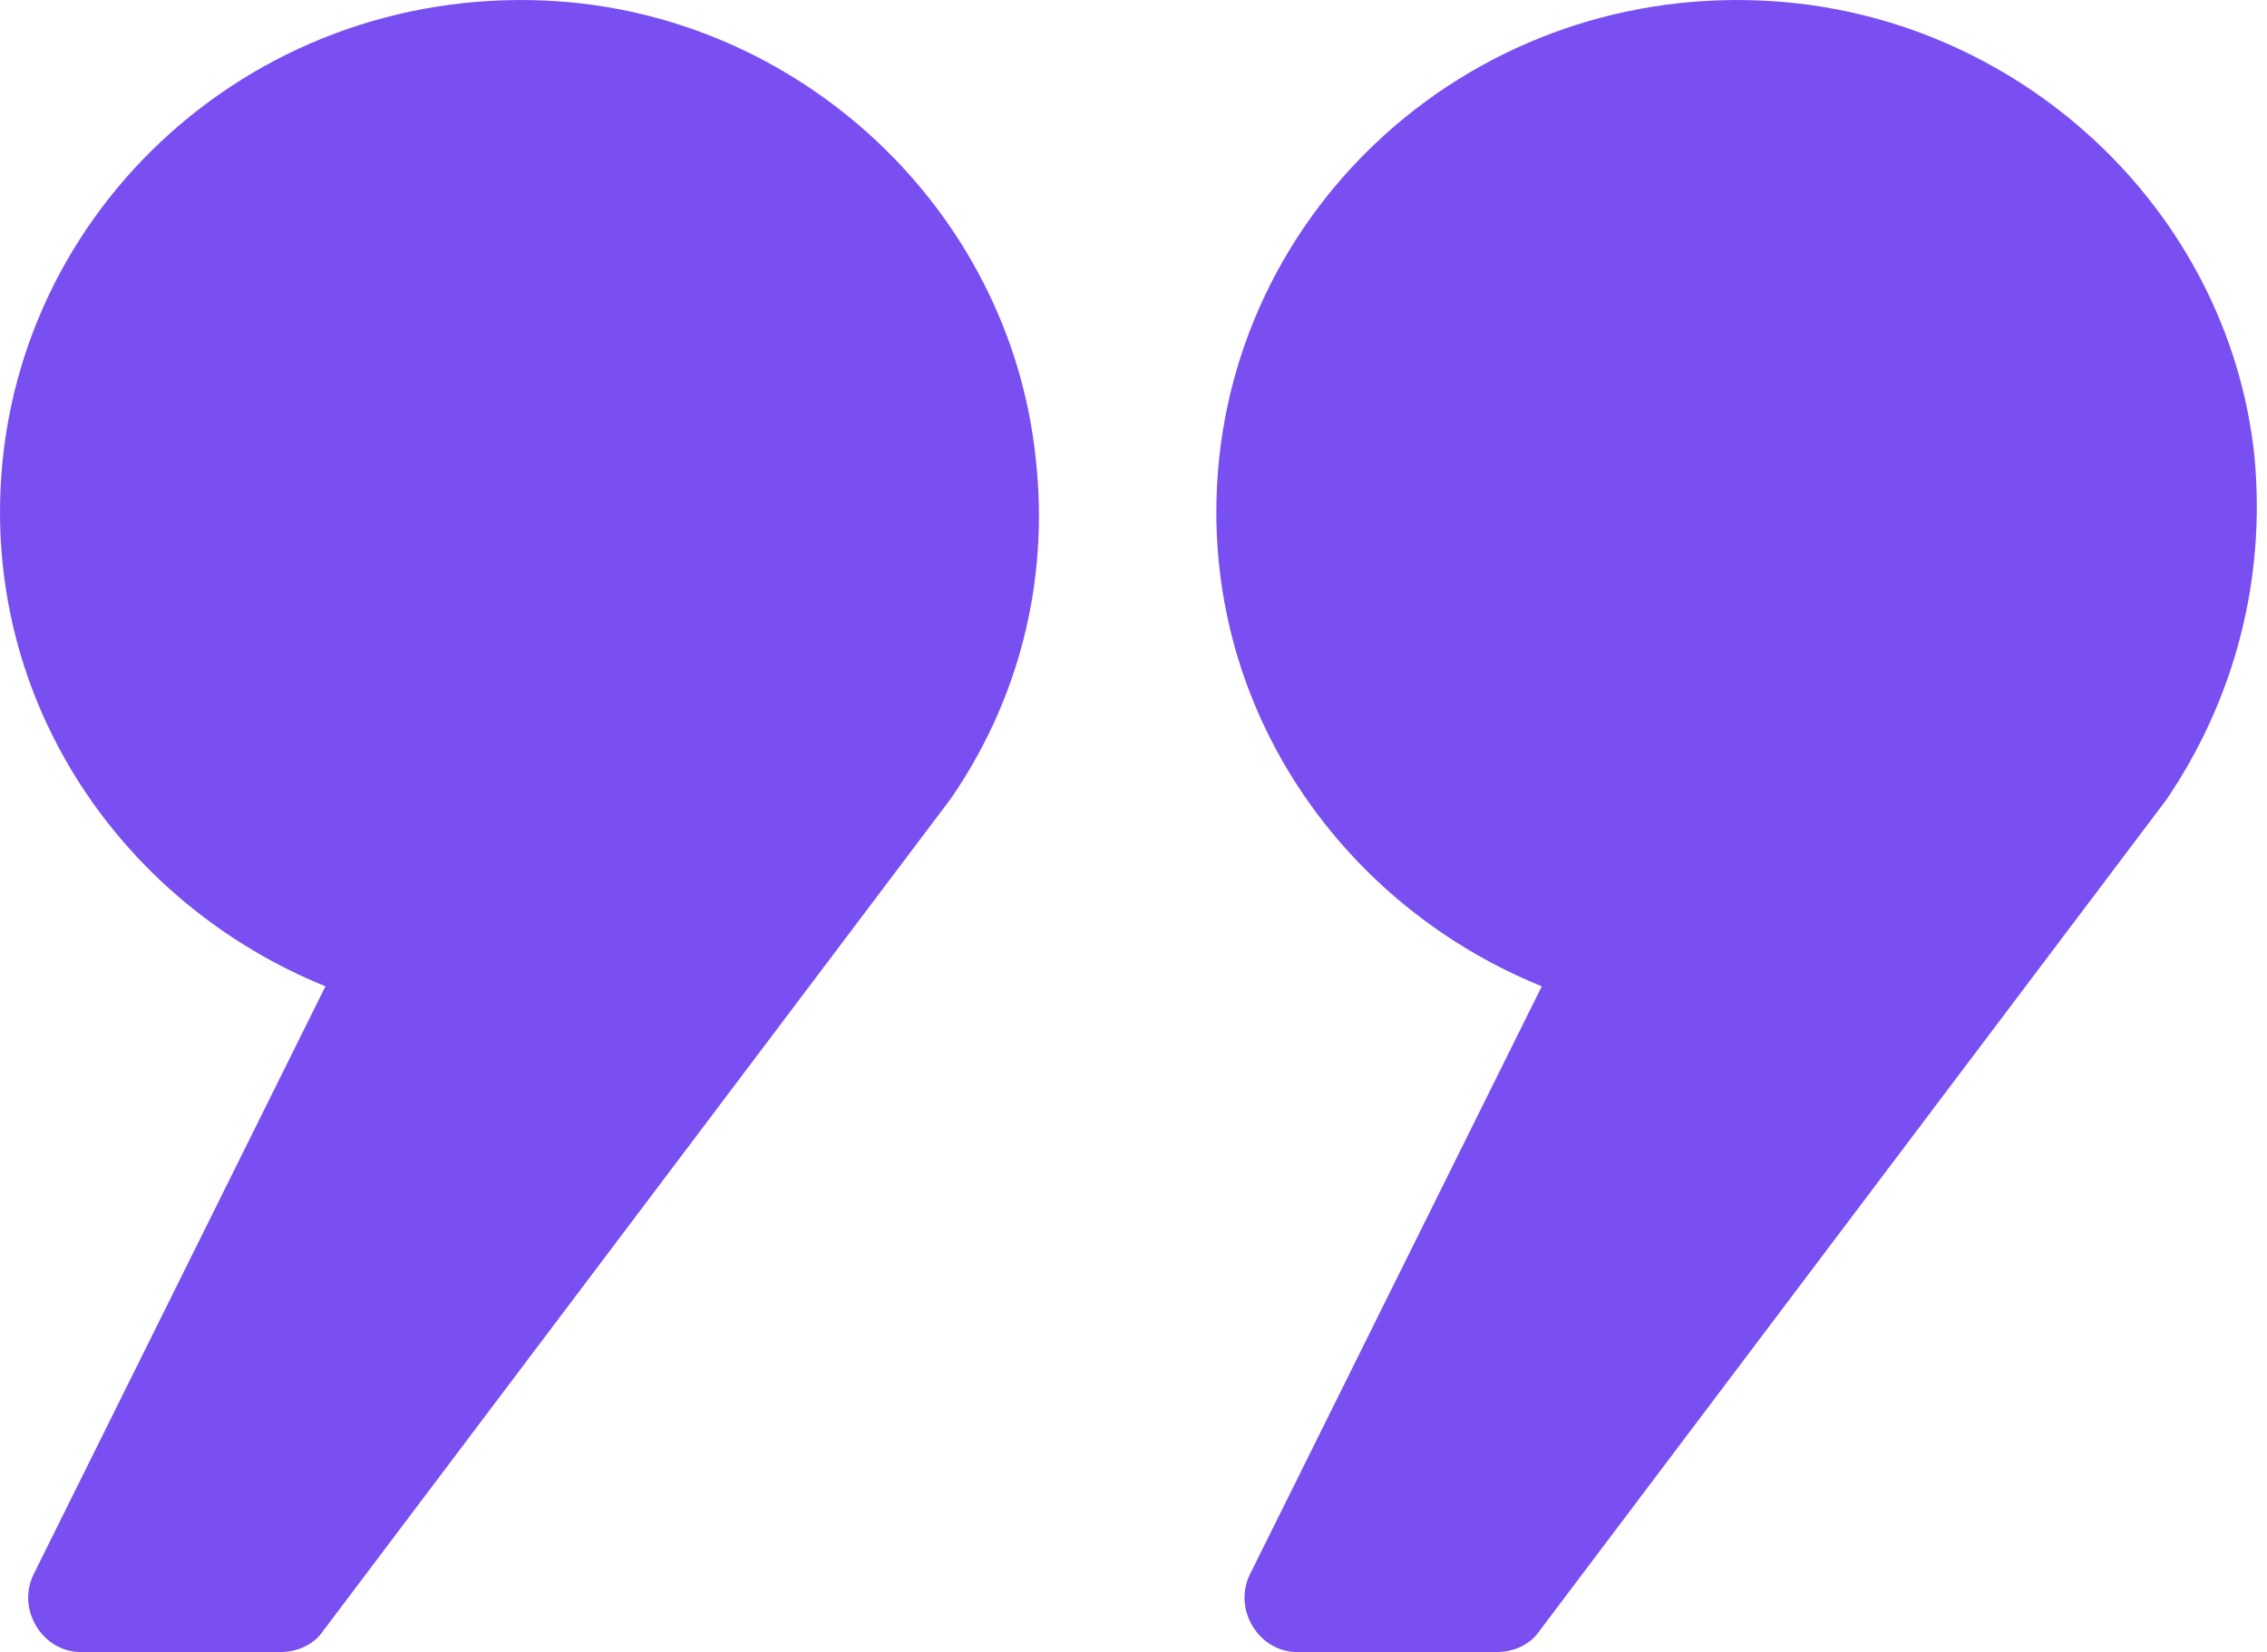<svg width="59" height="43" viewBox="0 0 59 43" fill="none" xmlns="http://www.w3.org/2000/svg">
<path d="M58.673 11.871C57.993 5.427 52.491 0.32 45.876 0.016C38.086 -0.349 31.656 5.731 31.656 13.33C31.656 18.924 35.18 23.666 40.126 25.672L32.522 40.994C32.089 41.906 32.769 43 33.758 43H38.952C39.384 43 39.817 42.818 40.064 42.453L56.386 20.809C58.117 18.255 58.983 15.154 58.673 11.871Z" fill="#794FF1"/>
<path d="M14.22 0.016C6.43 -0.349 0 5.731 0 13.33C0 18.924 3.524 23.666 8.47 25.672L0.866 40.994C0.433 41.906 1.113 43 2.102 43H7.295C7.728 43 8.161 42.818 8.408 42.453L24.73 20.809C26.461 18.316 27.326 15.215 26.955 11.932C26.275 5.427 20.773 0.32 14.22 0.016Z" fill="#794FF1"/>
</svg>